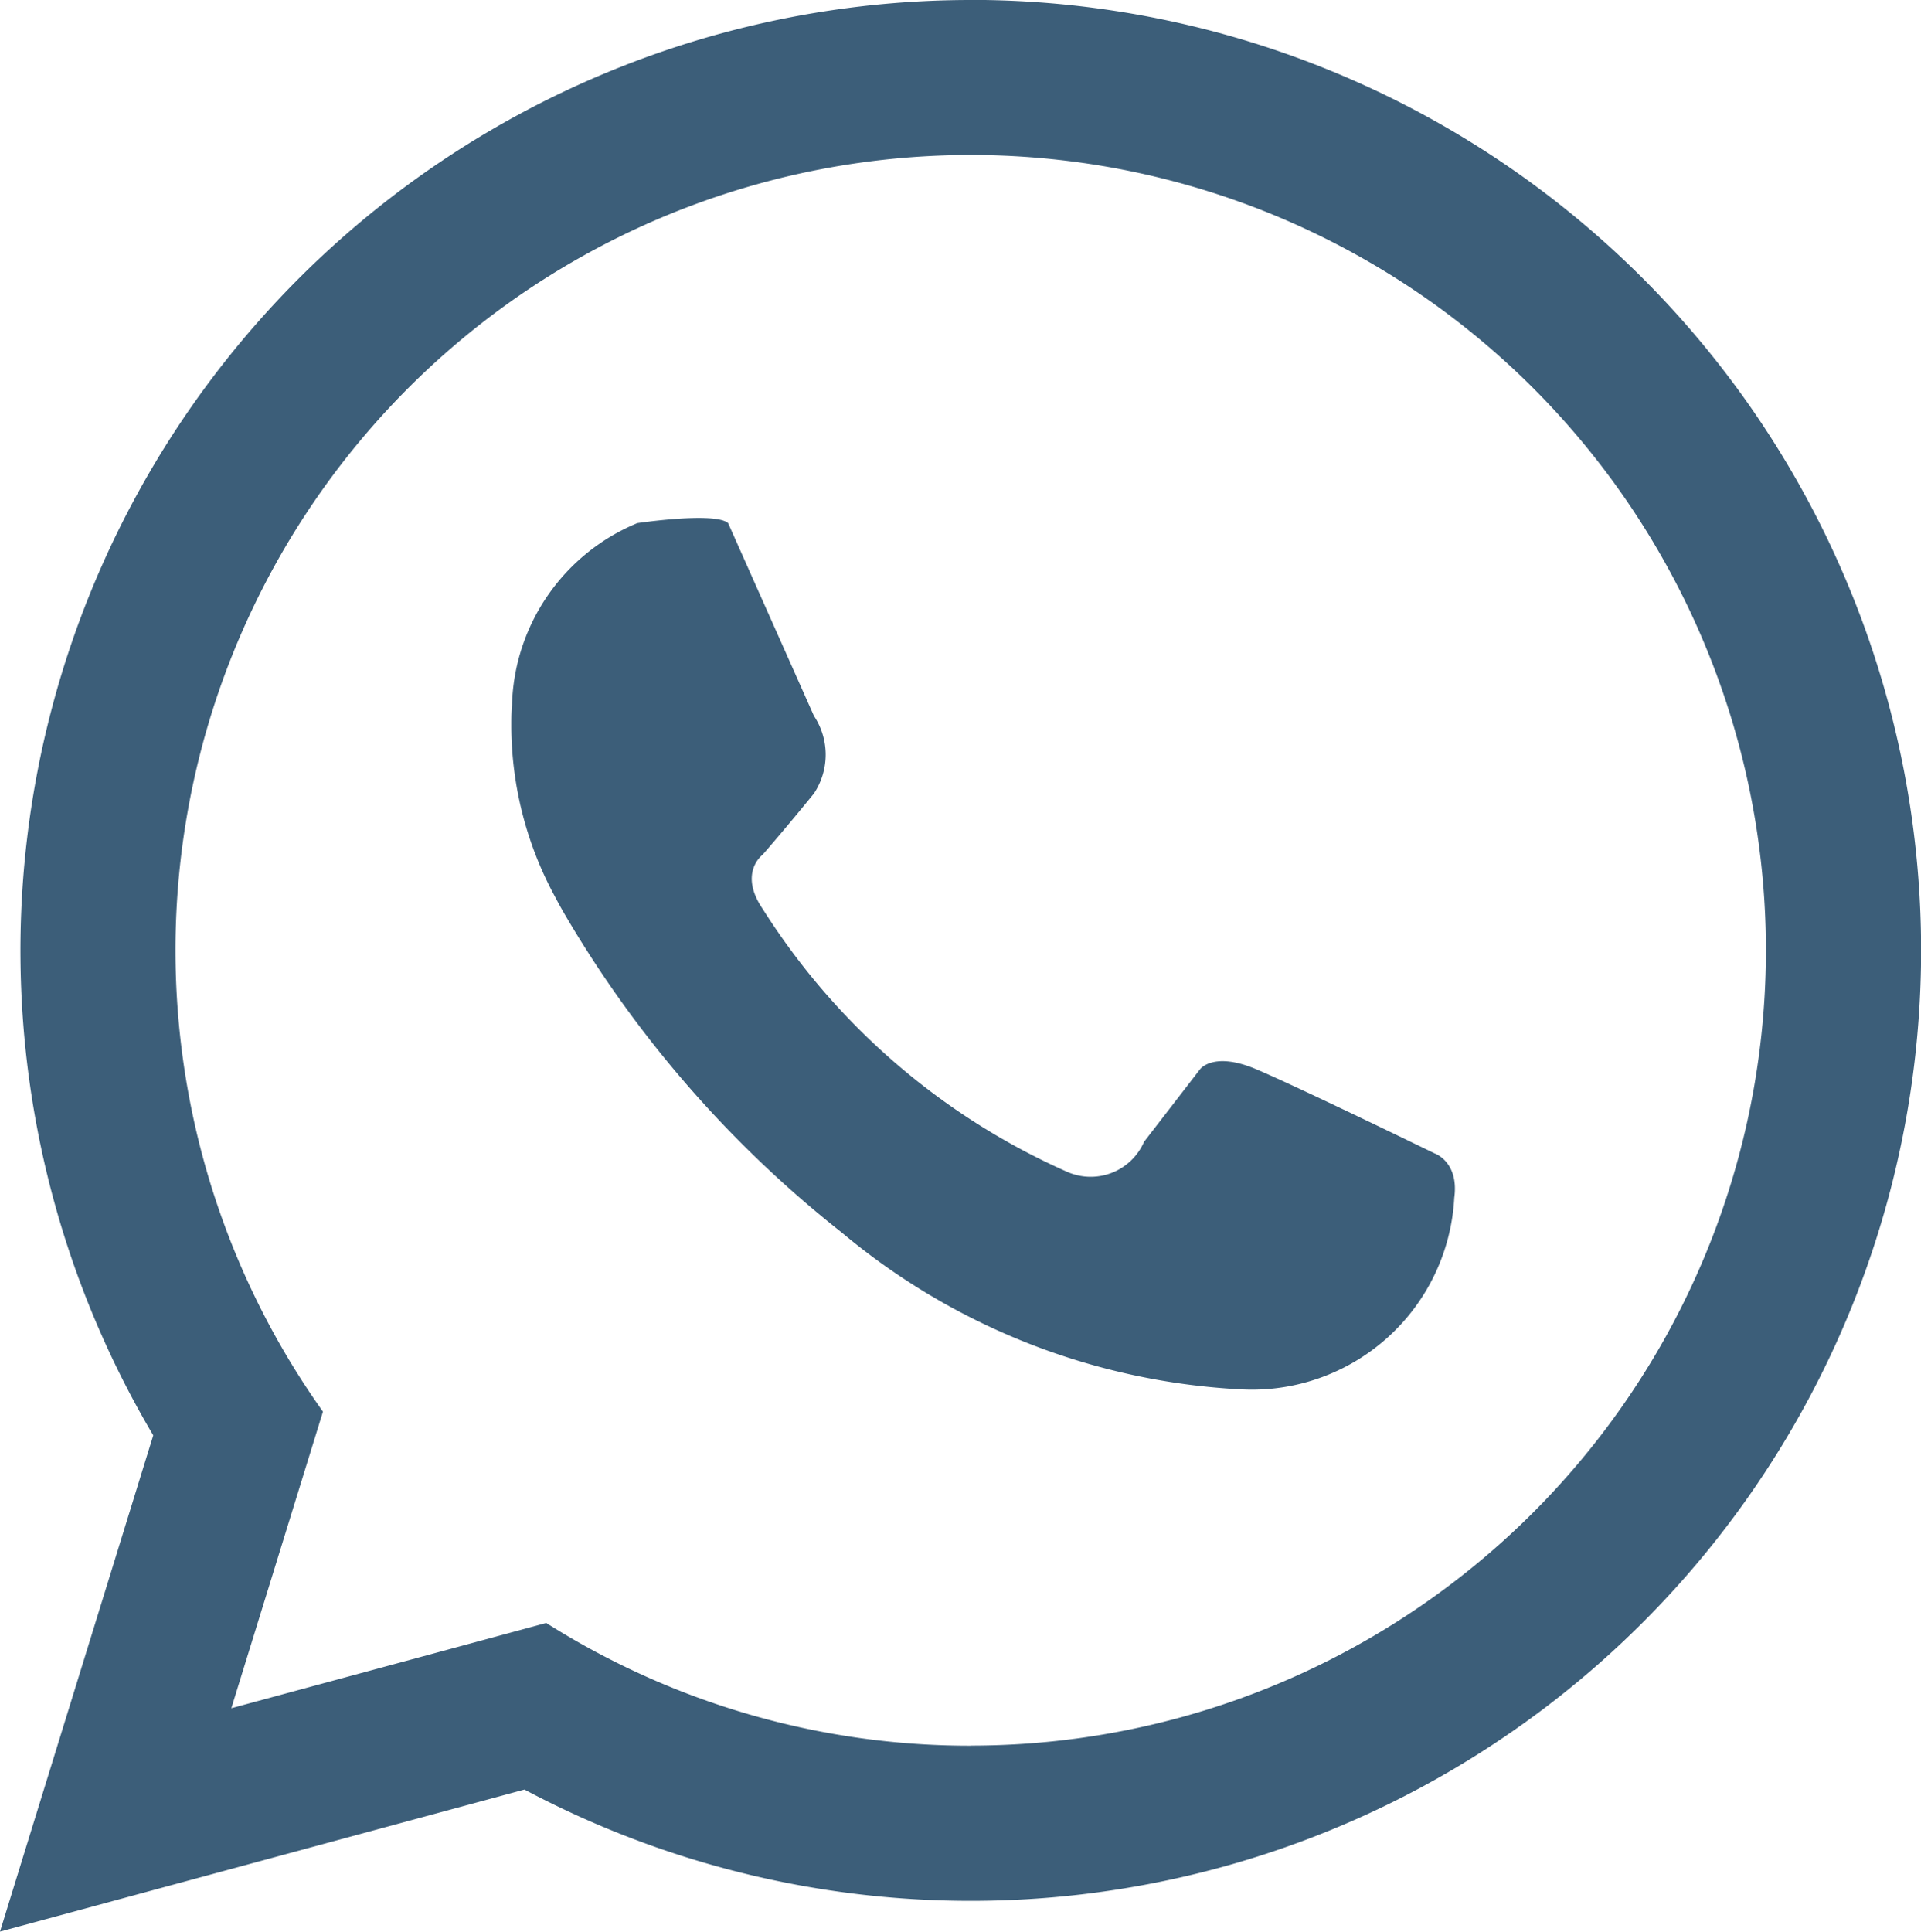 <svg xmlns="http://www.w3.org/2000/svg" width="20.193" height="20.303" viewBox="0 0 20.193 20.303">
  <g id="Grupo_108" data-name="Grupo 108" transform="translate(-199.512 -153.294)">
    <path id="Caminho_188" data-name="Caminho 188" d="M209.716,153.294a9.992,9.992,0,0,0-8.593,15.086l-1.611,5.216,5.513-1.493a9.99,9.99,0,1,0,4.691-18.81Zm0,18.348a8.319,8.319,0,0,1-4.462-1.29l-.118.032-3.192.864.963-3.117a8.359,8.359,0,1,1,6.809,3.51Z" transform="translate(0)" fill="#3c5e79"/>
    <path id="Caminho_189" data-name="Caminho 189" d="M229.558,182.6a.736.736,0,0,1,0,.816c-.295.364-.538.642-.538.642s-.26.191,0,.572a7.268,7.268,0,0,0,3.192,2.759.612.612,0,0,0,.816-.312l.589-.763s.139-.191.59,0,1.874.884,1.874.884.26.087.208.468a2.13,2.13,0,0,1-2.238,2.013,7.1,7.1,0,0,1-4.2-1.648,11.952,11.952,0,0,1-2.912-3.344q-.054-.093-.1-.181a3.78,3.78,0,0,1-.462-1.8c0-.069,0-.142.007-.217a2.132,2.132,0,0,1,1.318-1.915s.815-.121.954,0Z" transform="translate(-21.49 -21.782)" fill="#3c5e79"/>
  </g>
</svg>
